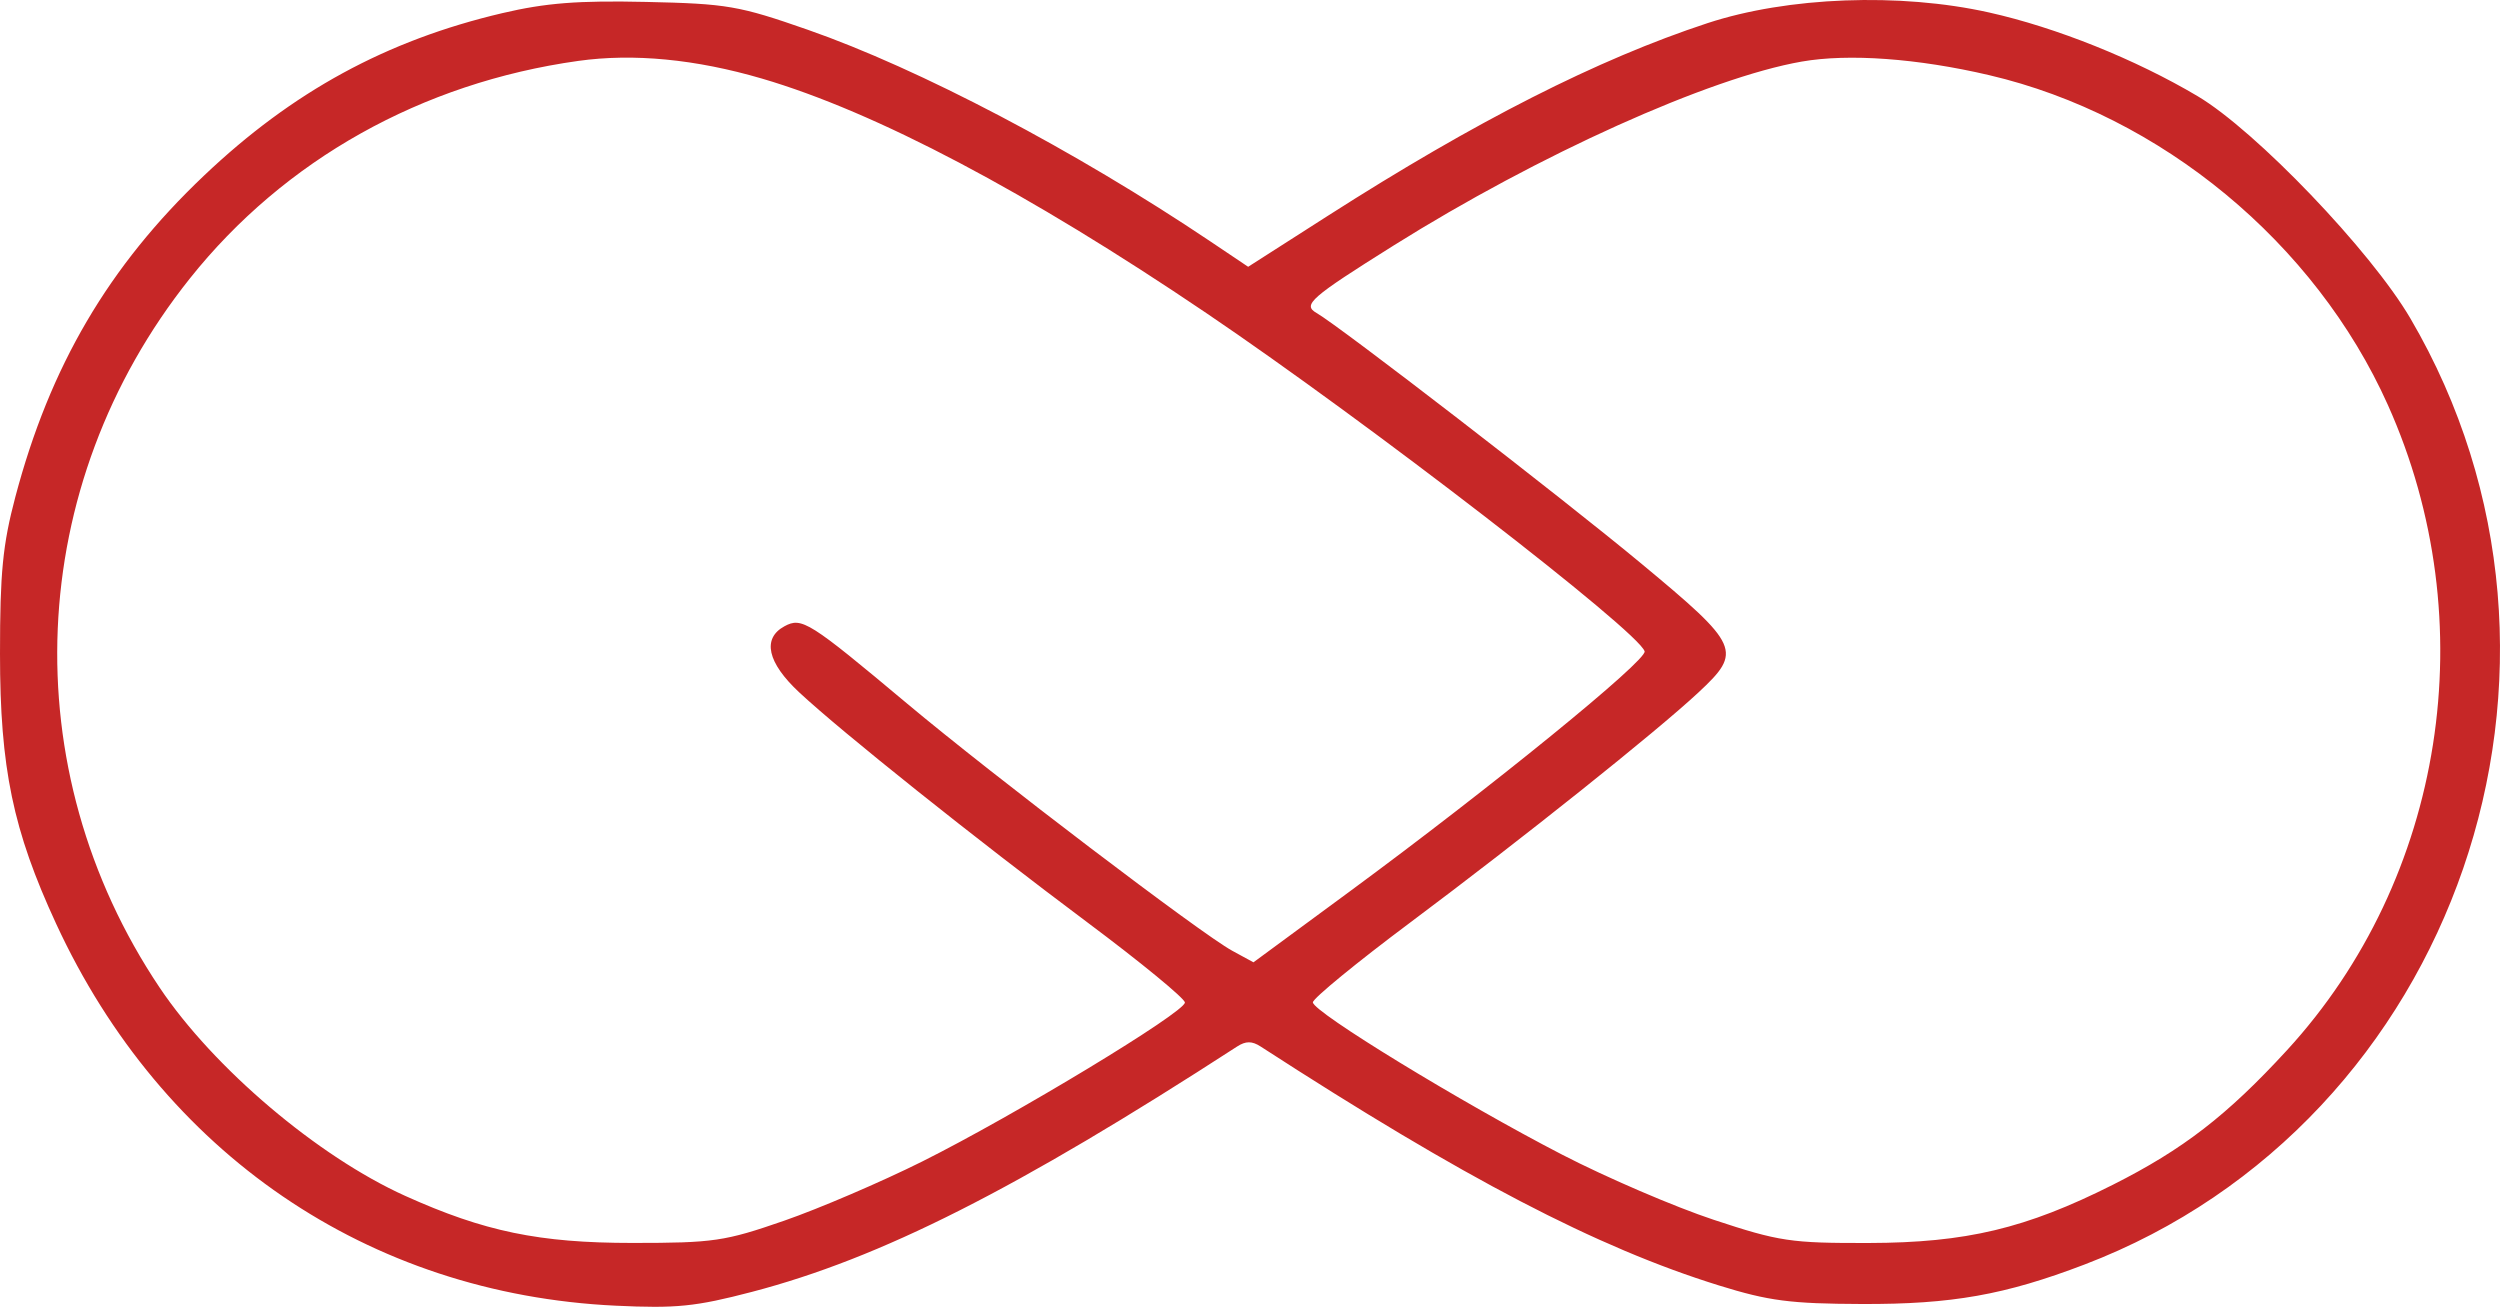 <?xml version="1.0" encoding="UTF-8"?> <svg xmlns="http://www.w3.org/2000/svg" width="176" height="92" viewBox="0 0 176 92" fill="none"> <path fill-rule="evenodd" clip-rule="evenodd" d="M35.359 0.926C27.204 2.843 20.6 6.441 14.357 12.368C7.644 18.74 3.516 25.775 1.078 34.991C0.192 38.344 0 40.305 0 46.025C0 54.069 0.912 58.456 3.951 65.031C11.425 81.2 25.917 91.093 43.339 91.92C47.615 92.123 48.972 91.986 52.936 90.948C62.007 88.572 71.533 83.755 87.091 73.676C87.704 73.279 88.139 73.279 88.751 73.676C103.067 82.95 112.428 87.83 121.017 90.497C124.534 91.588 126.038 91.784 131.081 91.802C137.408 91.825 141.147 91.162 146.746 89.024C172.934 79.024 184.012 46.865 169.691 22.415C166.905 17.658 158.801 9.195 154.709 6.768C150.318 4.165 144.766 1.937 140.028 0.878C133.745 -0.526 125.849 -0.226 120.206 1.63C112.484 4.17 103.897 8.528 93.469 15.2L87.87 18.782L85.196 16.986C75.685 10.598 64.712 4.831 56.856 2.091C52.014 0.402 51.196 0.261 45.473 0.135C40.685 0.029 38.426 0.206 35.359 0.926ZM53.64 5.532C61.64 7.876 72.315 13.509 84.916 22.034C96.287 29.727 115.348 44.437 115.781 45.853C115.973 46.479 105.001 55.412 94.994 62.778L88.243 67.747L86.745 66.931C84.571 65.747 69.923 54.611 63.88 49.548C56.957 43.749 56.448 43.428 55.228 44.088C53.639 44.949 54.019 46.649 56.271 48.748C59.248 51.524 68.691 59.062 76.539 64.927C80.321 67.753 83.416 70.296 83.416 70.577C83.416 71.264 71.417 78.526 64.919 81.772C62.05 83.205 57.674 85.081 55.196 85.941C51.016 87.39 50.245 87.503 44.525 87.503C37.965 87.504 34.095 86.702 28.526 84.19C22.371 81.413 15.045 75.2 11.241 69.531C0.899 54.117 1.743 34.198 13.358 19.614C20.022 11.246 29.695 5.827 40.717 4.287C44.604 3.744 48.977 4.166 53.64 5.532ZM140.034 5.29C152.14 8.119 162.989 17.093 168.106 28.508C174.942 43.756 172.111 61.842 160.995 73.945C156.788 78.525 153.684 80.922 148.743 83.409C142.618 86.49 138.419 87.491 131.555 87.507C126.066 87.52 125.258 87.399 120.647 85.874C117.908 84.969 113.106 82.905 109.975 81.288C102.901 77.634 92.427 71.234 92.427 70.565C92.427 70.29 95.522 67.753 99.304 64.927C107.152 59.062 116.595 51.524 119.572 48.748C122.68 45.85 122.505 45.455 115.548 39.677C109.95 35.028 94.359 22.997 92.684 22.033C91.68 21.456 92.244 20.962 98.112 17.283C108.307 10.892 120.329 5.474 126.843 4.335C130.137 3.759 134.991 4.11 140.034 5.29Z" fill="#C62727"></path> </svg> 